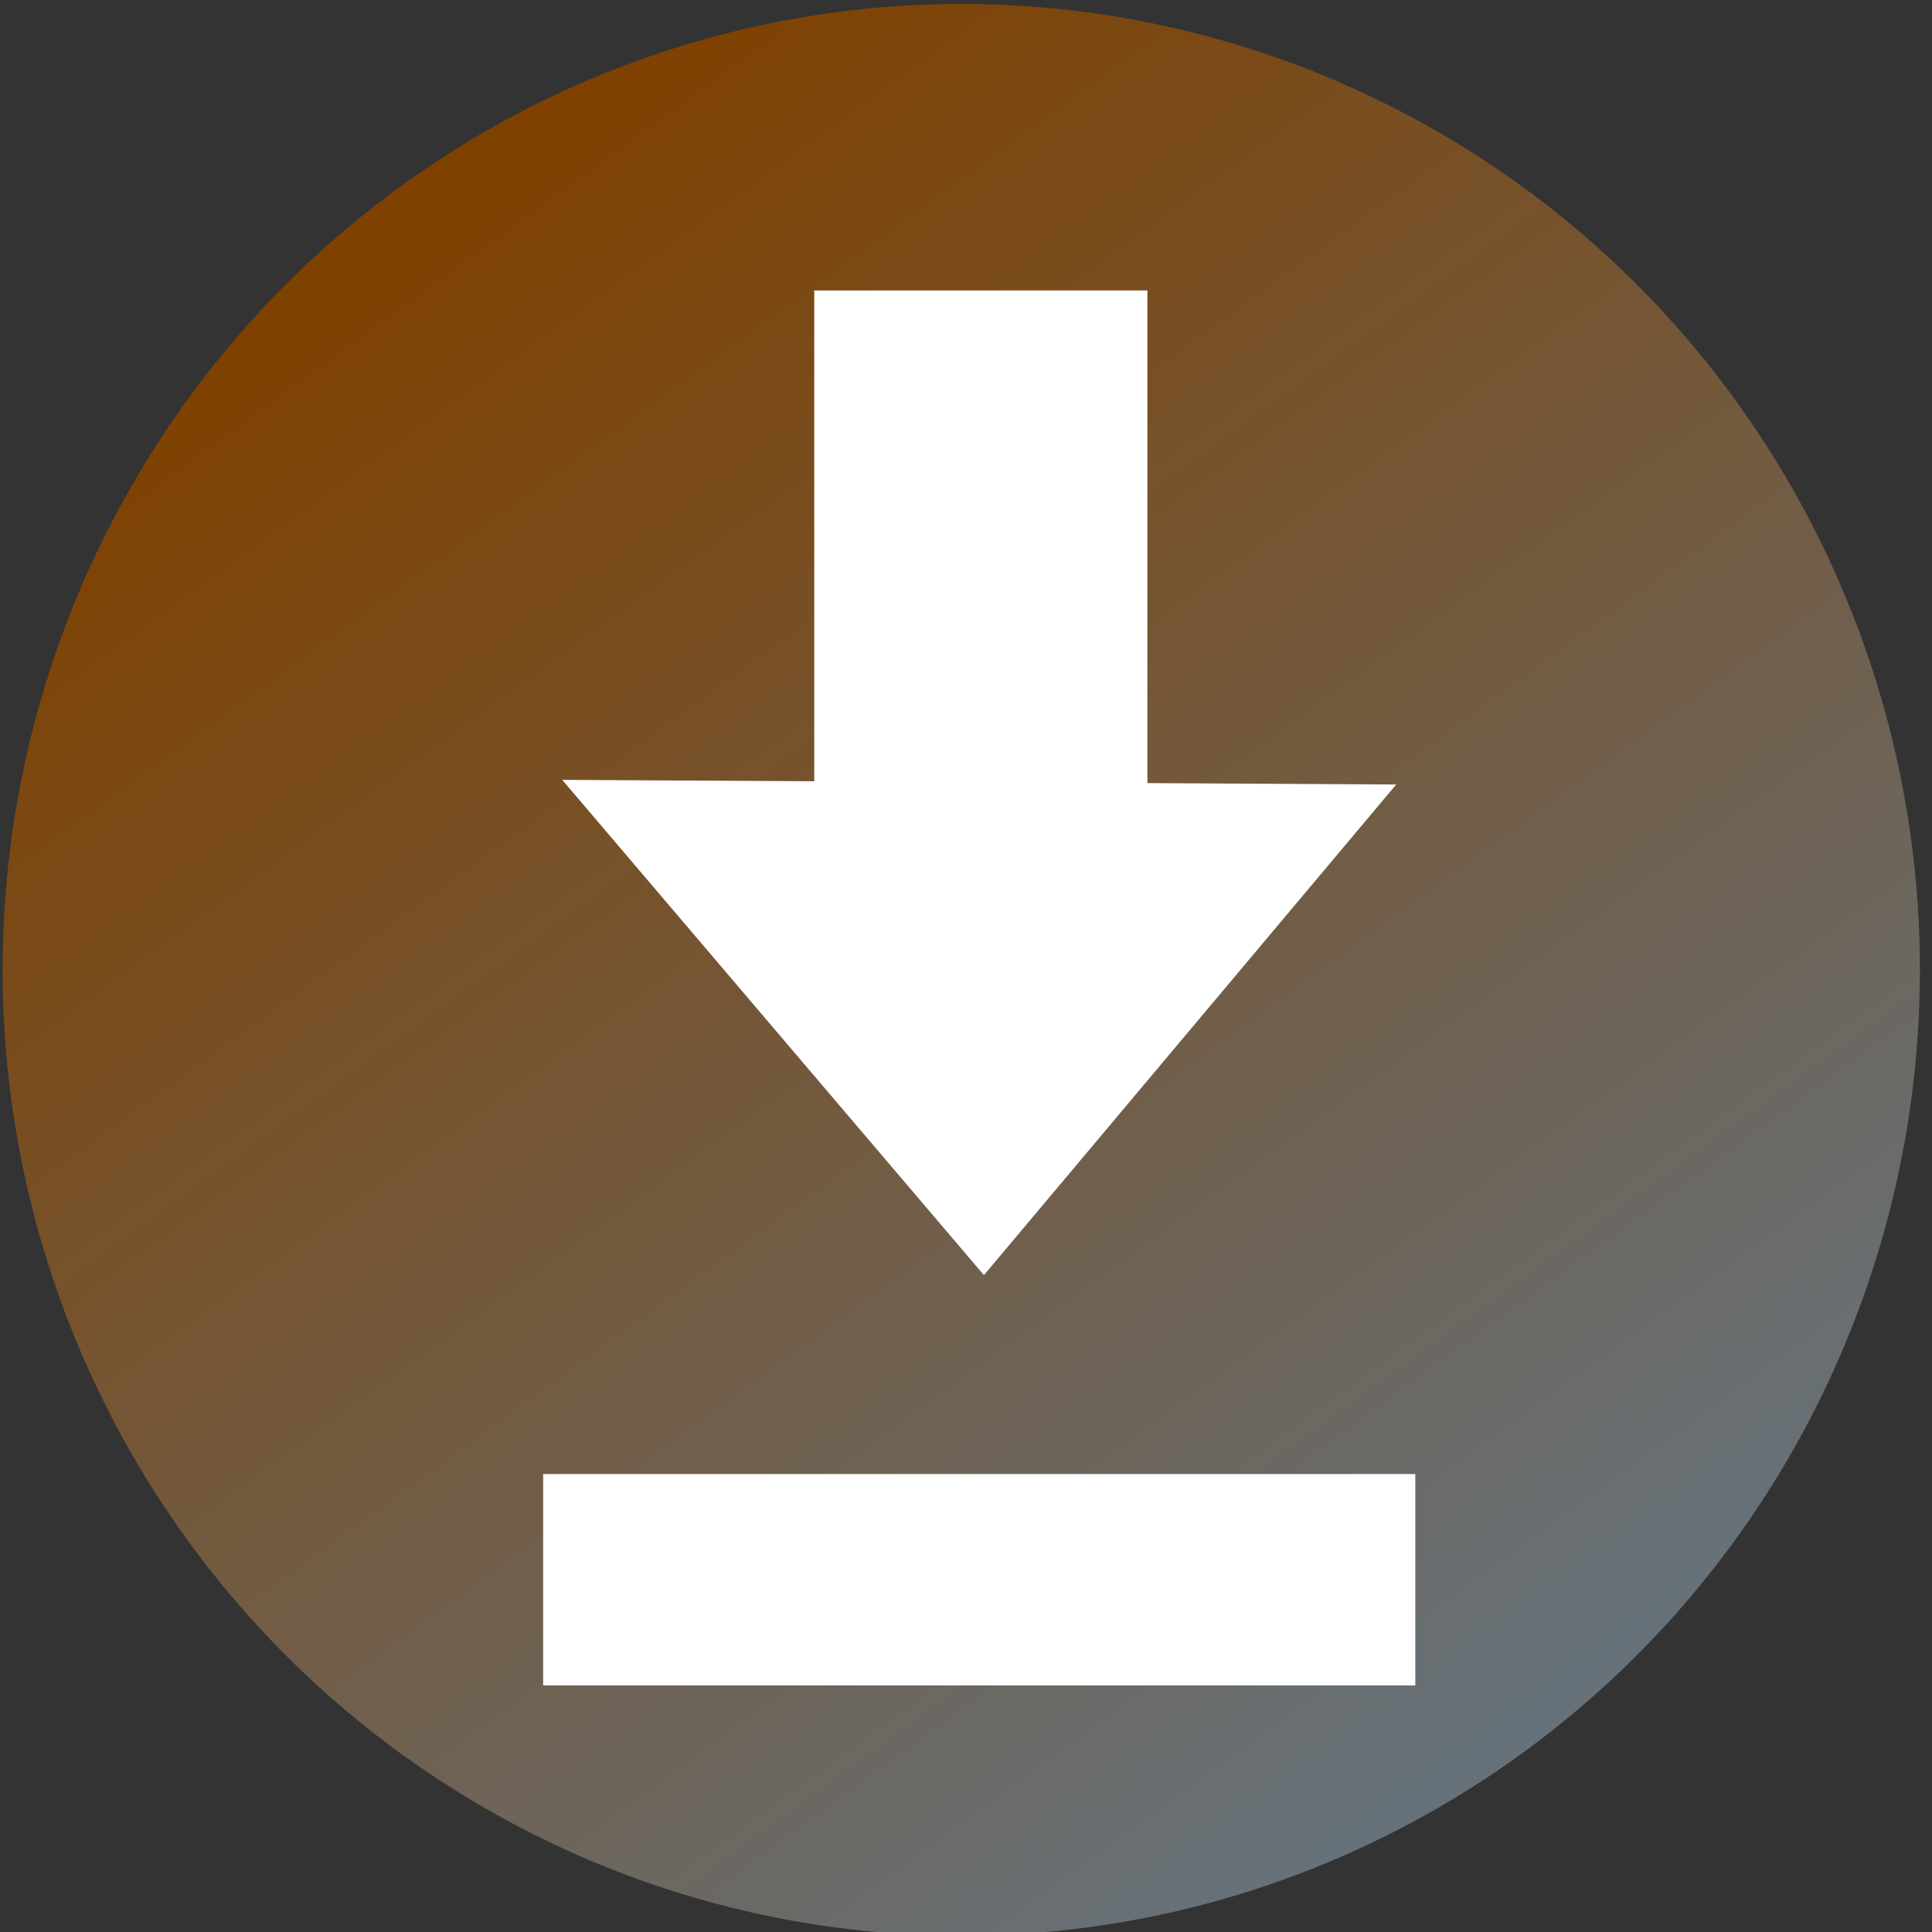 <?xml version="1.0" encoding="UTF-8" standalone="no"?>
<!DOCTYPE svg PUBLIC "-//W3C//DTD SVG 1.1//EN" "http://www.w3.org/Graphics/SVG/1.1/DTD/svg11.dtd">
<svg width="100%" height="100%" viewBox="0 0 64 64" version="1.1" xmlns="http://www.w3.org/2000/svg" xmlns:xlink="http://www.w3.org/1999/xlink" xml:space="preserve" xmlns:serif="http://www.serif.com/" style="fill-rule:evenodd;clip-rule:evenodd;stroke-linejoin:round;stroke-miterlimit:2;">
    <rect x="0" y="0" width="64" height="64" fill="#333333" stroke="none"/>
    <g transform="matrix(2.544,0,0,2.634,-51.549,-52.37)">
        <ellipse cx="32.78" cy="32.08" rx="12.483" ry="12.148" style="fill:url(#_Linear1);"/>
    </g>
    <g transform="matrix(1,0,0,0.828,-0.056,8.344)">
        <rect x="18.049" y="48.895" width="28.891" height="8.456" style="fill:white;"/>
    </g>
    <g>
        <g transform="matrix(1.025,0,0,1.133,-0.89,-4.075)">
            <rect x="27.183" y="12.089" width="10.767" height="17.639" style="fill:white;"/>
        </g>
        <path d="M18.625,25.834L46.251,25.988L32.594,42.241L18.625,25.834Z" style="fill:white;"/>
    </g>
    <defs>
        <linearGradient id="_Linear1" x1="0" y1="0" x2="1" y2="0" gradientUnits="userSpaceOnUse" gradientTransform="matrix(14.149,19.276,-19.962,13.663,26.699,21.719)"><stop offset="0" style="stop-color:rgb(127,65,0);stop-opacity:1"/><stop offset="1" style="stop-color:rgb(103,113,121);stop-opacity:1"/></linearGradient>
    </defs>
</svg>
